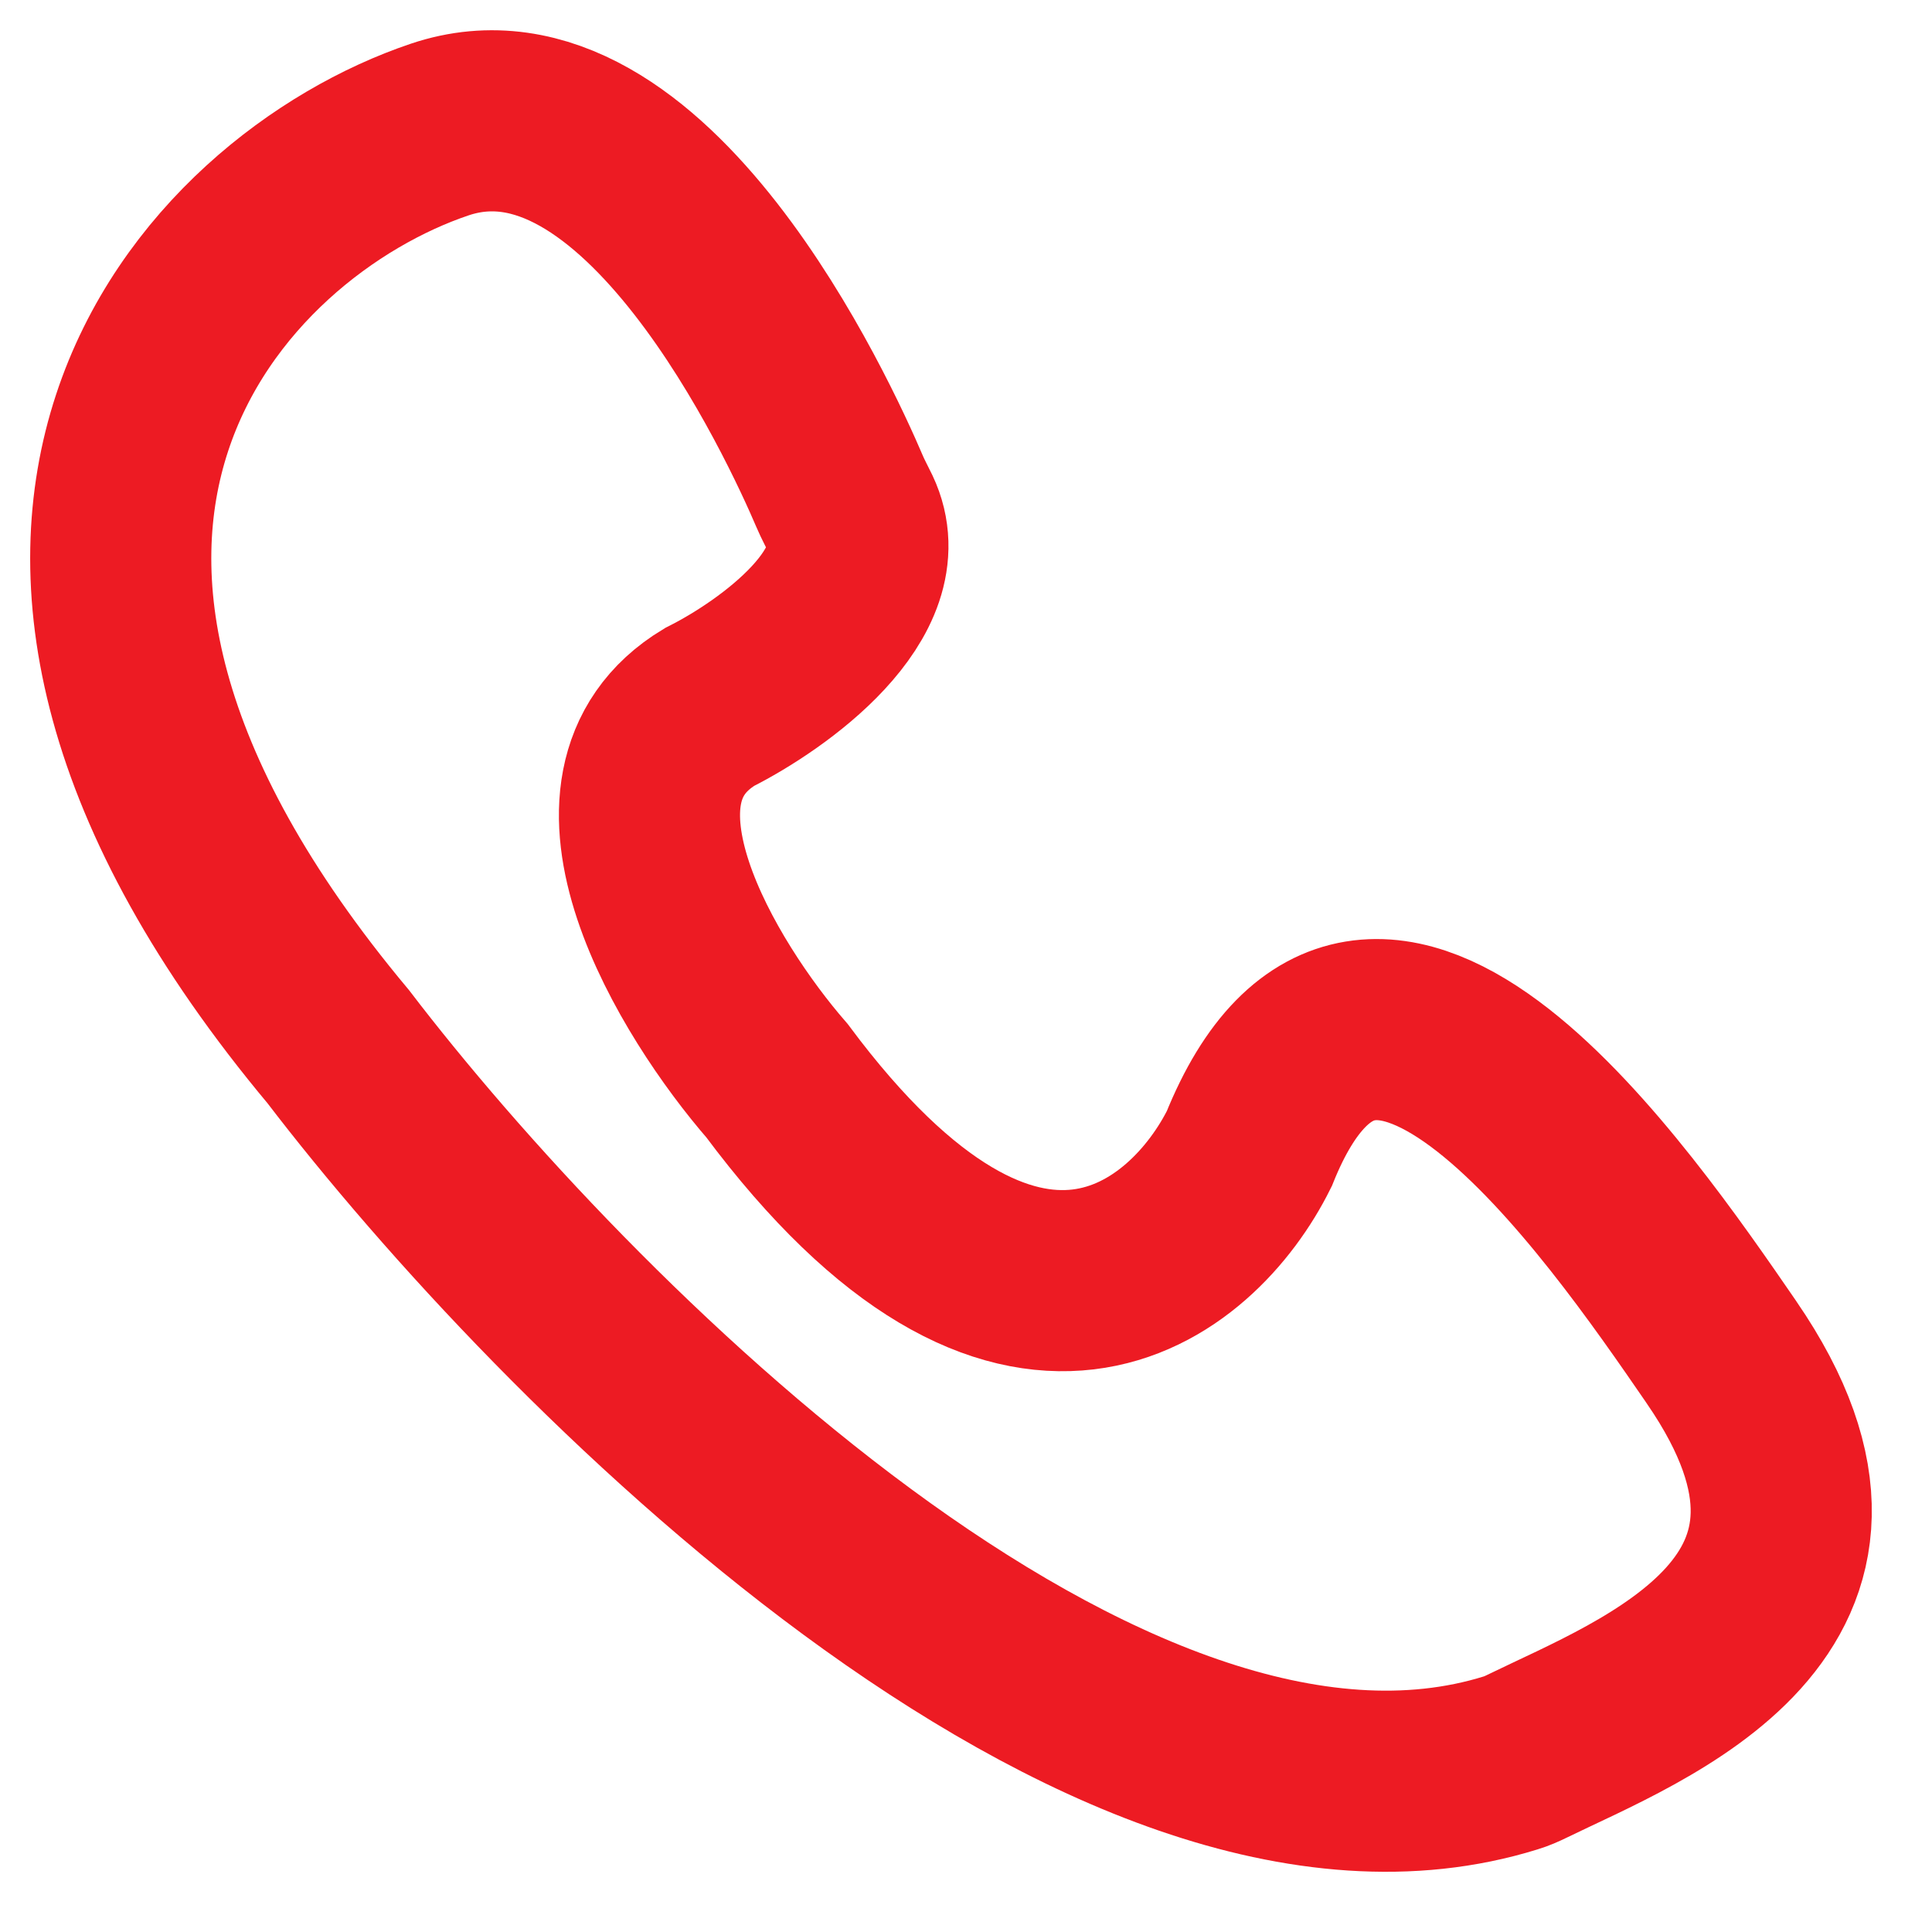 <svg width="16" height="16" viewBox="0 0 16 16" fill="none" xmlns="http://www.w3.org/2000/svg">
<path d="M3.641 1.073C5.339 0.5 6.707 3.492 6.954 4.071C6.981 4.135 7.015 4.196 7.045 4.259C7.351 4.907 6.41 5.587 5.876 5.855C4.758 6.53 5.783 8.2 6.435 8.95C8.446 11.651 9.881 10.45 10.346 9.513C11.362 6.989 13.406 9.962 14.25 11.189L14.258 11.201C15.703 13.302 13.609 14.074 12.645 14.545C12.602 14.566 12.559 14.585 12.513 14.599C9.167 15.64 4.653 11.091 2.802 8.669C-0.774 4.392 1.762 1.706 3.641 1.073Z" stroke="#ED1B23" stroke-width="1.5"/>
</svg>

